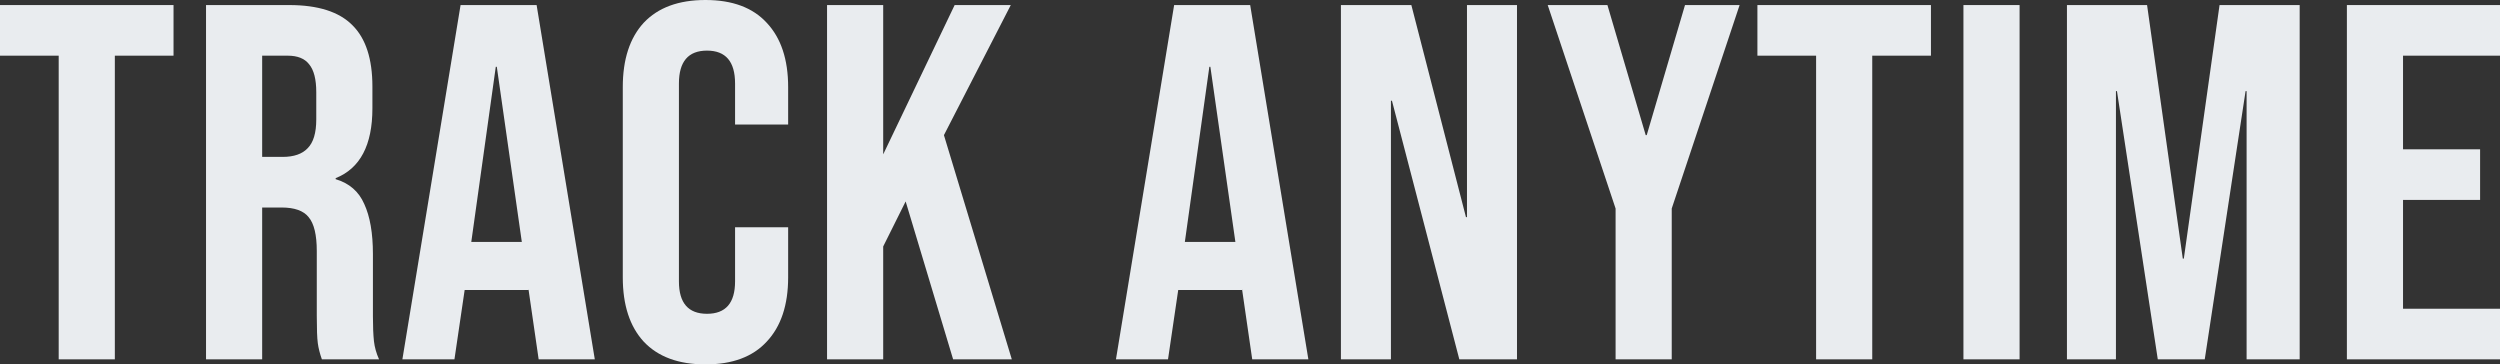 <svg width="885" height="129" viewBox="0 0 885 129" fill="none" xmlns="http://www.w3.org/2000/svg">
<rect x="0" y="0" width="885" height="129" fill="#333333" stroke="none"/>
<path d="M20.777 19.708H0V1.792H61.429V19.708H40.652V127.208H20.777V19.708Z" fill="#E9ECEF"/>
<path d="M72.933 1.792H102.383C112.621 1.792 120.089 4.181 124.787 8.958C129.484 13.617 131.833 20.843 131.833 30.637V38.342C131.833 51.361 127.497 59.603 118.824 63.067V63.425C123.642 64.858 127.015 67.785 128.942 72.204C130.99 76.624 132.014 82.536 132.014 89.942V111.979C132.014 115.562 132.134 118.489 132.375 120.758C132.616 122.908 133.218 125.058 134.182 127.208H113.946C113.224 125.178 112.742 123.267 112.501 121.475C112.26 119.683 112.14 116.458 112.14 111.8V88.867C112.14 83.133 111.176 79.132 109.249 76.862C107.442 74.593 104.25 73.458 99.673 73.458H92.807V127.208H72.933V1.792ZM100.034 55.542C104.009 55.542 106.96 54.526 108.887 52.496C110.935 50.465 111.959 47.061 111.959 42.283V32.608C111.959 28.069 111.116 24.785 109.429 22.754C107.864 20.724 105.334 19.708 101.841 19.708H92.807V55.542H100.034Z" fill="#E9ECEF"/>
<path d="M163.042 1.792H189.962L210.559 127.208H190.685L187.072 102.304V102.663H164.487L160.874 127.208H142.445L163.042 1.792ZM184.723 85.642L175.87 23.65H175.508L166.836 85.642H184.723Z" fill="#E9ECEF"/>
<path d="M249.735 129C240.219 129 232.932 126.313 227.873 120.938C222.935 115.563 220.466 107.978 220.466 98.183V30.817C220.466 21.022 222.935 13.438 227.873 8.062C232.932 2.688 240.219 0 249.735 0C259.25 0 266.477 2.688 271.416 8.062C276.474 13.438 279.004 21.022 279.004 30.817V44.075H260.214V29.562C260.214 21.799 256.901 17.917 250.277 17.917C243.652 17.917 240.34 21.799 240.34 29.562V99.617C240.34 107.261 243.652 111.083 250.277 111.083C256.901 111.083 260.214 107.261 260.214 99.617V80.446H279.004V98.183C279.004 107.978 276.474 115.563 271.416 120.938C266.477 126.313 259.25 129 249.735 129Z" fill="#E9ECEF"/>
<path d="M292.776 1.792H312.651V54.646L337.945 1.792H357.819L334.151 47.837L358.18 127.208H337.403L320.6 71.308L312.651 87.254V127.208H292.776V1.792Z" fill="#E9ECEF"/>
<path d="M415.644 1.792H442.564L463.161 127.208H443.287L439.673 102.304V102.663H417.089L413.476 127.208H395.047L415.644 1.792ZM437.325 85.642L428.472 23.65H428.11L419.438 85.642H437.325Z" fill="#E9ECEF"/>
<path d="M474.685 1.792H499.618L518.95 76.862H519.311V1.792H537.017V127.208H516.601L492.752 35.654H492.391V127.208H474.685V1.792Z" fill="#E9ECEF"/>
<path d="M571.919 73.817L547.889 1.792H569.028L582.579 47.837H582.94L596.491 1.792H615.823L591.793 73.817V127.208H571.919V73.817Z" fill="#E9ECEF"/>
<path d="M642.902 19.708H622.124V1.792H683.553V19.708H662.776V127.208H642.902V19.708Z" fill="#E9ECEF"/>
<path d="M695.057 1.792H714.932V127.208H695.057V1.792Z" fill="#E9ECEF"/>
<path d="M731.698 1.792H760.064L772.711 91.554H773.072L785.719 1.792H814.085V127.208H795.295V32.25H794.934L780.48 127.208H763.858L749.404 32.25H749.043V127.208H731.698V1.792Z" fill="#E9ECEF"/>
<path d="M830.798 1.792H885V19.708H850.672V52.854H877.954V70.771H850.672V109.292H885V127.208H830.798V1.792Z" fill="#E9ECEF"/>
</svg>
